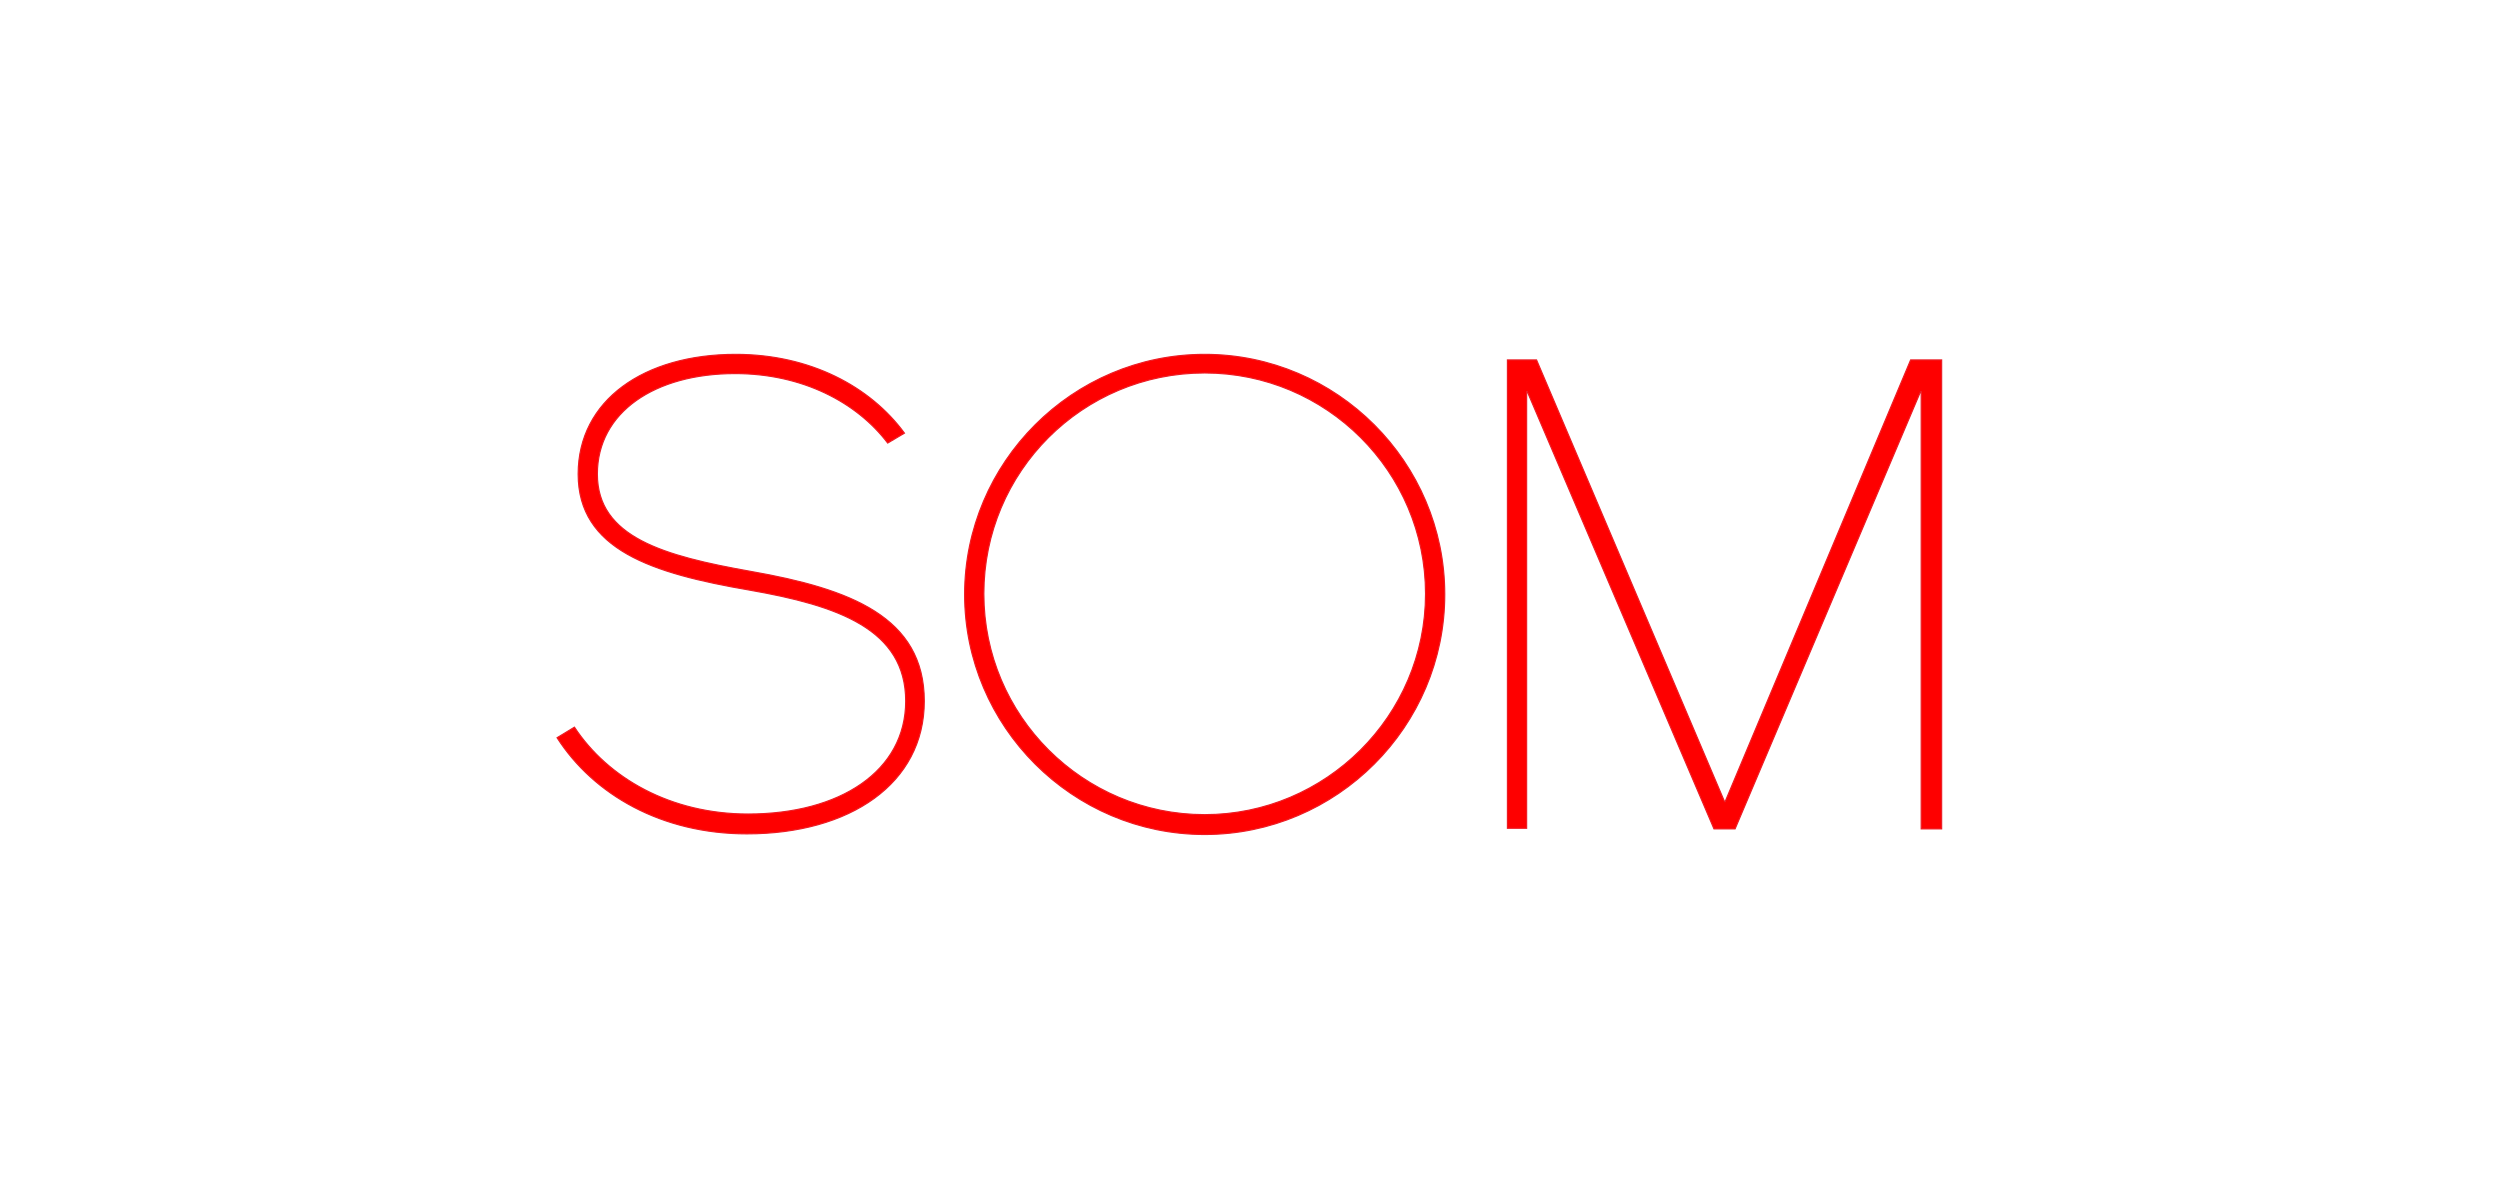 <?xml version="1.0" encoding="UTF-8"?>
<svg xmlns="http://www.w3.org/2000/svg" width="1665" height="791" viewBox="0 0 1665 791" fill="none">
  <rect width="1665" height="791" fill="white"></rect>
  <path d="M802.323 236C714.323 236 642.436 307.887 642.436 395.887C642.436 483.887 714.323 555.774 802.323 555.774C890.322 555.774 962.209 483.885 962.209 395.887C962.209 307.889 890.322 236 802.323 236ZM802.323 542.553C721.346 542.553 655.243 476.863 655.243 395.474C655.243 314.084 720.933 248.394 802.323 248.394C883.299 248.394 949.402 314.084 949.402 395.474C949.402 476.863 882.886 542.553 802.323 542.553ZM500.313 380.6C442.062 370.272 397.856 357.878 397.856 315.737C397.856 274.422 436.278 248.807 489.574 248.807C534.194 248.807 570.55 267.812 591.207 295.08L602.362 288.469C579.638 257.484 539.561 236 489.984 236C428.84 236 385.047 266.573 385.047 315.737C385.047 366.14 434.211 381.84 499.075 392.995C558.154 403.323 603.187 419.021 603.187 466.946C603.187 513.631 559.394 542.14 498.248 542.14C446.605 542.14 404.878 518.178 382.568 484.3L371 491.322C395.376 529.331 440.821 555.359 497.422 555.359C566.004 555.359 615.581 521.894 615.581 466.946C615.581 410.76 566.003 392.169 500.313 380.6ZM1016.74 260.789H1017.16L1141.51 552.055H1155.56L1279.09 260.789H1279.51V552.055H1293.14V239.718H1272.48L1148.95 533.877H1148.54L1023.35 239.718H1003.94V551.642H1016.74L1016.74 260.789Z" fill="#FE0000" stroke="#EC1C24" stroke-width="0.782" stroke-miterlimit="10"></path>
</svg>
